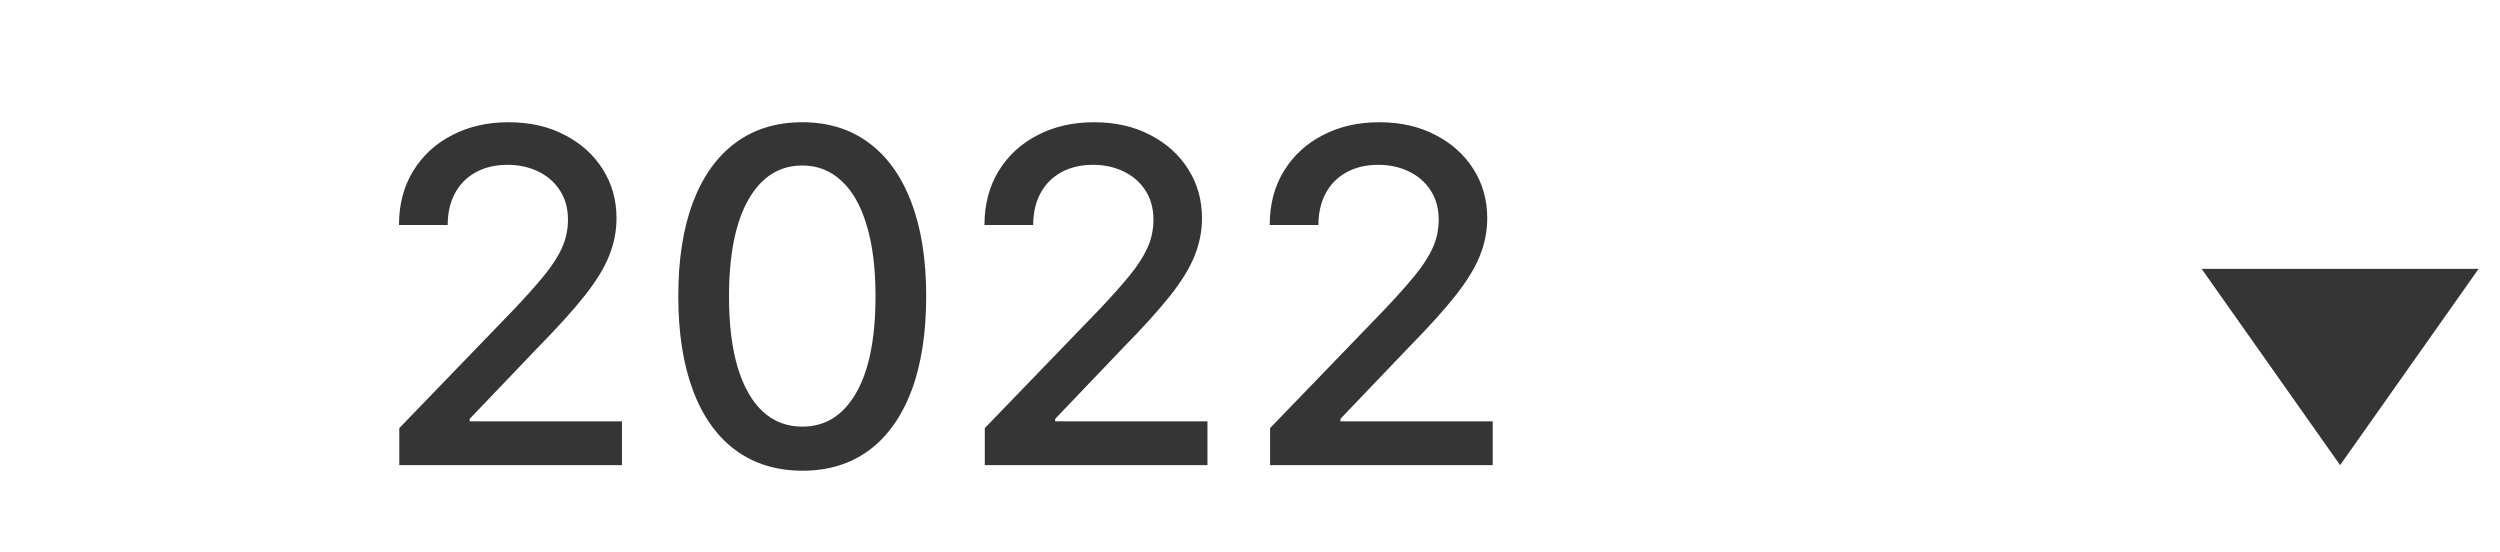 <?xml version="1.0" encoding="UTF-8"?> <svg xmlns="http://www.w3.org/2000/svg" width="86" height="19" viewBox="0 0 86 19" fill="none"><path d="M13.736 16V14.727L17.674 10.648C18.095 10.204 18.441 9.816 18.714 9.483C18.99 9.146 19.197 8.826 19.333 8.523C19.47 8.22 19.538 7.898 19.538 7.557C19.538 7.17 19.447 6.837 19.265 6.557C19.083 6.273 18.835 6.055 18.521 5.903C18.206 5.748 17.852 5.67 17.458 5.67C17.041 5.67 16.678 5.756 16.367 5.926C16.057 6.097 15.818 6.337 15.651 6.648C15.485 6.958 15.401 7.322 15.401 7.739H13.725C13.725 7.03 13.888 6.411 14.214 5.881C14.54 5.35 14.986 4.939 15.555 4.648C16.123 4.352 16.769 4.205 17.492 4.205C18.223 4.205 18.867 4.35 19.424 4.642C19.985 4.93 20.422 5.324 20.736 5.824C21.051 6.32 21.208 6.881 21.208 7.506C21.208 7.938 21.127 8.36 20.964 8.773C20.805 9.186 20.526 9.646 20.129 10.153C19.731 10.657 19.178 11.269 18.47 11.989L16.157 14.409V14.494H21.396V16H13.736ZM27.6 16.193C26.702 16.189 25.935 15.953 25.299 15.483C24.663 15.013 24.176 14.329 23.839 13.432C23.502 12.534 23.333 11.453 23.333 10.188C23.333 8.926 23.502 7.848 23.839 6.955C24.18 6.061 24.668 5.379 25.305 4.909C25.945 4.439 26.71 4.205 27.6 4.205C28.49 4.205 29.254 4.441 29.89 4.915C30.526 5.384 31.013 6.066 31.35 6.96C31.691 7.85 31.861 8.926 31.861 10.188C31.861 11.456 31.693 12.54 31.356 13.438C31.019 14.331 30.532 15.015 29.896 15.489C29.259 15.958 28.494 16.193 27.6 16.193ZM27.6 14.676C28.388 14.676 29.004 14.292 29.447 13.523C29.894 12.754 30.117 11.642 30.117 10.188C30.117 9.222 30.015 8.405 29.81 7.739C29.61 7.068 29.32 6.561 28.941 6.216C28.566 5.867 28.119 5.693 27.6 5.693C26.816 5.693 26.201 6.08 25.754 6.852C25.307 7.625 25.081 8.737 25.077 10.188C25.077 11.157 25.178 11.977 25.379 12.648C25.583 13.314 25.873 13.82 26.248 14.165C26.623 14.506 27.074 14.676 27.6 14.676ZM33.877 16V14.727L37.815 10.648C38.235 10.204 38.582 9.816 38.854 9.483C39.131 9.146 39.337 8.826 39.474 8.523C39.61 8.22 39.678 7.898 39.678 7.557C39.678 7.17 39.587 6.837 39.406 6.557C39.224 6.273 38.976 6.055 38.661 5.903C38.347 5.748 37.993 5.67 37.599 5.67C37.182 5.67 36.818 5.756 36.508 5.926C36.197 6.097 35.959 6.337 35.792 6.648C35.625 6.958 35.542 7.322 35.542 7.739H33.866C33.866 7.03 34.029 6.411 34.354 5.881C34.68 5.35 35.127 4.939 35.695 4.648C36.264 4.352 36.909 4.205 37.633 4.205C38.364 4.205 39.008 4.35 39.565 4.642C40.125 4.93 40.563 5.324 40.877 5.824C41.191 6.32 41.349 6.881 41.349 7.506C41.349 7.938 41.267 8.36 41.104 8.773C40.945 9.186 40.667 9.646 40.269 10.153C39.871 10.657 39.318 11.269 38.61 11.989L36.298 14.409V14.494H41.536V16H33.877ZM43.69 16V14.727L47.627 10.648C48.048 10.204 48.394 9.816 48.667 9.483C48.943 9.146 49.15 8.826 49.286 8.523C49.423 8.22 49.491 7.898 49.491 7.557C49.491 7.17 49.4 6.837 49.218 6.557C49.036 6.273 48.788 6.055 48.474 5.903C48.159 5.748 47.805 5.67 47.411 5.67C46.995 5.67 46.631 5.756 46.32 5.926C46.01 6.097 45.771 6.337 45.604 6.648C45.438 6.958 45.354 7.322 45.354 7.739H43.678C43.678 7.03 43.841 6.411 44.167 5.881C44.493 5.35 44.94 4.939 45.508 4.648C46.076 4.352 46.722 4.205 47.445 4.205C48.176 4.205 48.82 4.35 49.377 4.642C49.938 4.93 50.375 5.324 50.69 5.824C51.004 6.32 51.161 6.881 51.161 7.506C51.161 7.938 51.08 8.36 50.917 8.773C50.758 9.186 50.479 9.646 50.082 10.153C49.684 10.657 49.131 11.269 48.423 11.989L46.11 14.409V14.494H51.349V16H43.69Z" fill="#353535"></path><path d="M80.5 16L85.263 9.25H75.737L80.5 16Z" fill="#353535"></path></svg> 